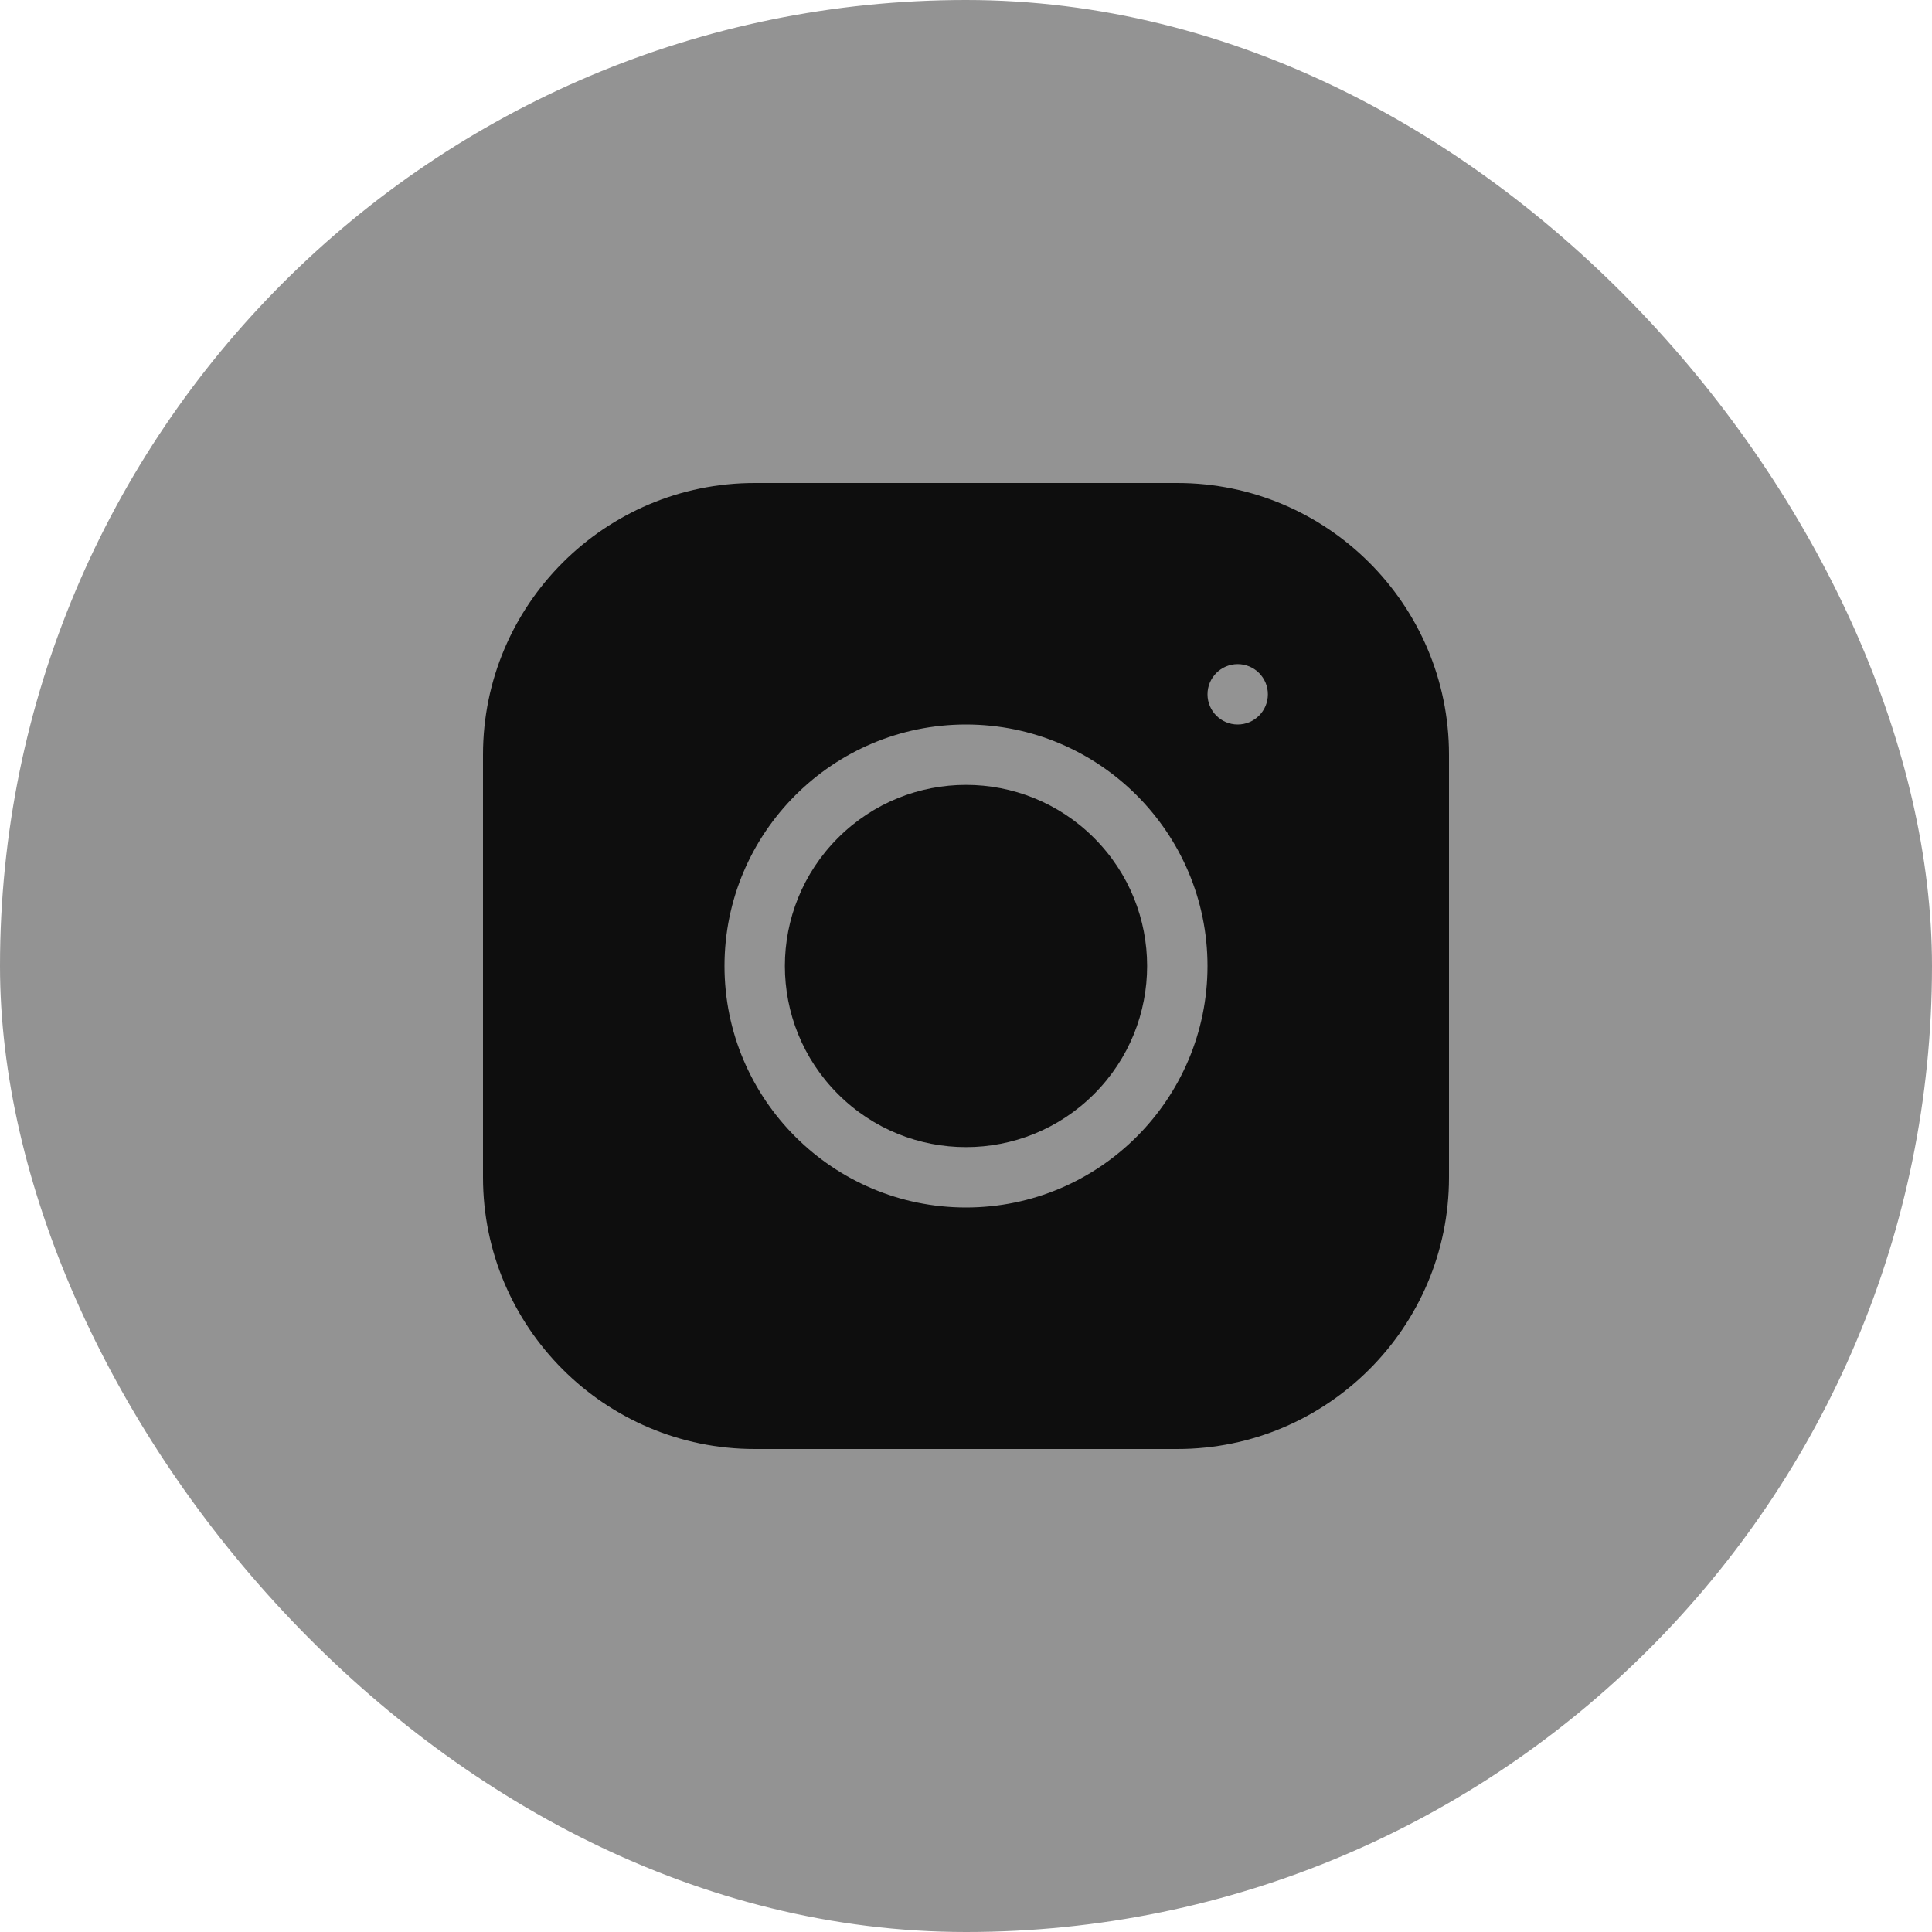 <svg width="32" height="32" viewBox="0 0 32 32" fill="none" xmlns="http://www.w3.org/2000/svg">
<rect width="32" height="32" rx="16" fill="#939393"/>
<g clip-path="url(#clip0_13_3549)">
<path d="M18.121 13.879C19.293 15.05 19.293 16.95 18.121 18.121C16.95 19.293 15.05 19.293 13.879 18.121C12.707 16.95 12.707 15.05 13.879 13.879C15.05 12.707 16.95 12.707 18.121 13.879Z" fill="#0E0E0E"/>
<path d="M19.5 8H12.5C10.018 8 8 10.018 8 12.5V19.5C8 21.982 10.018 24 12.5 24H19.5C21.982 24 24 21.982 24 19.5V12.5C24 10.018 21.982 8 19.5 8ZM16 20C13.794 20 12 18.206 12 16C12 13.794 13.794 12 16 12C18.206 12 20 13.794 20 16C20 18.206 18.206 20 16 20ZM20.5 12C20.224 12 20 11.776 20 11.5C20 11.224 20.224 11 20.5 11C20.776 11 21 11.224 21 11.5C21 11.776 20.776 12 20.5 12Z" fill="#0E0E0E"/>
</g>
<defs>
<clipPath id="clip0_13_3549">
<rect width="16" height="16" fill="white" transform="translate(8 8)"/>
</clipPath>
</defs>
</svg>
